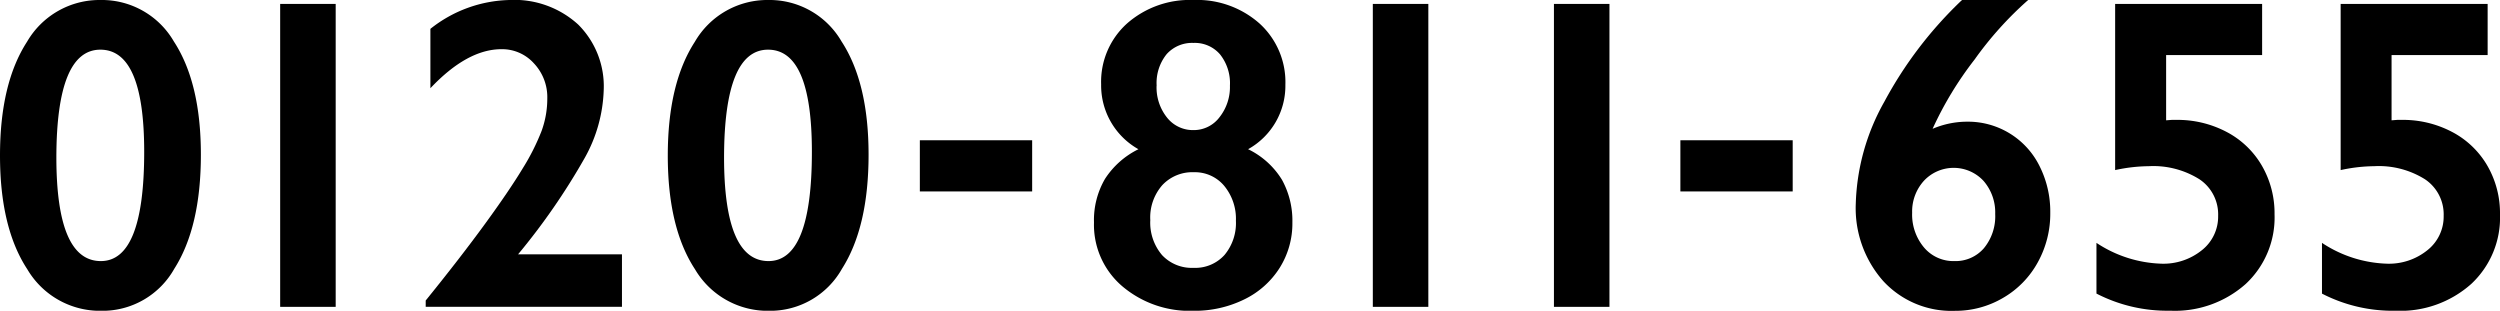 <svg xmlns="http://www.w3.org/2000/svg" xmlns:xlink="http://www.w3.org/1999/xlink" width="184.906" height="22.983" viewBox="0 0 184.906 22.983">
  <defs>
    <clipPath id="clip-path">
      <rect id="長方形_12824" data-name="長方形 12824" width="184.906" height="22.983" fill="none"/>
    </clipPath>
  </defs>
  <g id="グループ_5690" data-name="グループ 5690" transform="translate(0 0)">
    <g id="グループ_5689" data-name="グループ 5689" transform="translate(0 0)" clip-path="url(#clip-path)">
      <path id="パス_11796" data-name="パス 11796" d="M7.458,0a6.155,6.155,0,0,1,5.4,3.065q2,3.062,2,8.372,0,5.357-1.973,8.451a6.093,6.093,0,0,1-5.389,3.1,6.237,6.237,0,0,1-5.476-3.072Q0,16.842,0,11.5,0,6.176,2,3.088A6.2,6.2,0,0,1,7.458,0M4.169,11.628q0,7.683,3.289,7.682,3.207,0,3.207-8.083,0-7.553-3.24-7.553T4.169,11.628" transform="translate(0 0)"/>
      <rect id="長方形_12819" data-name="長方形 12819" width="4.106" height="22.405" transform="translate(20.722 0.29)"/>
      <path id="パス_11797" data-name="パス 11797" d="M37.841,0a7,7,0,0,1,5.076,1.82A6.44,6.44,0,0,1,44.8,6.672a10.934,10.934,0,0,1-1.4,5,48.8,48.8,0,0,1-4.932,7.137h7.682v3.882H31.634v-.465q2.534-3.129,4.354-5.622T38.8,12.469a16.5,16.5,0,0,0,1.411-2.8,6.989,6.989,0,0,0,.416-2.39,3.638,3.638,0,0,0-.986-2.59,3.165,3.165,0,0,0-2.4-1.051q-2.534,0-5.26,2.887V2.134A9.736,9.736,0,0,1,37.841,0" transform="translate(-0.148 0)"/>
      <path id="パス_11798" data-name="パス 11798" d="M57.074,0a6.155,6.155,0,0,1,5.4,3.065q2,3.062,2,8.372,0,5.357-1.973,8.451a6.093,6.093,0,0,1-5.389,3.1,6.237,6.237,0,0,1-5.476-3.072q-2.014-3.07-2.013-8.411,0-5.324,2-8.411A6.2,6.2,0,0,1,57.074,0M53.785,11.628q0,7.683,3.289,7.682,3.207,0,3.207-8.083,0-7.553-3.24-7.553t-3.256,7.955" transform="translate(-0.232 0)"/>
      <rect id="長方形_12820" data-name="長方形 12820" width="8.307" height="3.785" transform="translate(68.034 10.374)"/>
      <path id="パス_11799" data-name="パス 11799" d="M88.651,0a6.951,6.951,0,0,1,4.9,1.749,5.858,5.858,0,0,1,1.9,4.523,5.364,5.364,0,0,1-2.758,4.763A5.993,5.993,0,0,1,95.2,13.3a6.269,6.269,0,0,1,.769,3.16,6.16,6.16,0,0,1-.946,3.359,6.384,6.384,0,0,1-2.631,2.334,8.314,8.314,0,0,1-3.737.834,7.7,7.7,0,0,1-5.283-1.828,5.973,5.973,0,0,1-2.077-4.7,6.041,6.041,0,0,1,.817-3.232,6.182,6.182,0,0,1,2.47-2.19,5.413,5.413,0,0,1-2.758-4.8,5.794,5.794,0,0,1,1.916-4.5A7.03,7.03,0,0,1,88.651,0M85.46,16.263a3.7,3.7,0,0,0,.866,2.6,3,3,0,0,0,2.325.947,2.909,2.909,0,0,0,2.3-.955,3.673,3.673,0,0,0,.841-2.525,3.829,3.829,0,0,0-.865-2.583,2.82,2.82,0,0,0-2.245-1.009,3.041,3.041,0,0,0-2.333.954,3.622,3.622,0,0,0-.891,2.575m.466-9.928A3.571,3.571,0,0,0,86.7,8.7a2.439,2.439,0,0,0,1.956.922,2.38,2.38,0,0,0,1.925-.954,3.6,3.6,0,0,0,.769-2.334,3.429,3.429,0,0,0-.729-2.309,2.456,2.456,0,0,0-1.966-.85,2.52,2.52,0,0,0-1.989.834,3.391,3.391,0,0,0-.737,2.325" transform="translate(-0.381 0)"/>
      <rect id="長方形_12821" data-name="長方形 12821" width="4.106" height="22.405" transform="translate(101.537 0.29)"/>
      <rect id="長方形_12822" data-name="長方形 12822" width="4.106" height="22.405" transform="translate(114.933 0.29)"/>
      <rect id="長方形_12823" data-name="長方形 12823" width="8.307" height="3.785" transform="translate(124.285 10.374)"/>
      <path id="パス_11800" data-name="パス 11800" d="M150.654,0a25.89,25.89,0,0,0-3.969,4.411,25.774,25.774,0,0,0-3.1,5.117A6.5,6.5,0,0,1,146.147,9a5.9,5.9,0,0,1,5.357,3.3,7.488,7.488,0,0,1,.785,3.44,7.411,7.411,0,0,1-.93,3.673,6.814,6.814,0,0,1-2.566,2.622,6.938,6.938,0,0,1-3.561.955,6.86,6.86,0,0,1-5.3-2.206,8.129,8.129,0,0,1-2.028-5.732,16.251,16.251,0,0,1,2.109-7.523A29.69,29.69,0,0,1,145.762,0Zm-8.581,15.734a3.784,3.784,0,0,0,.874,2.566,2.843,2.843,0,0,0,2.254,1.01,2.762,2.762,0,0,0,2.181-.954,3.7,3.7,0,0,0,.834-2.526,3.556,3.556,0,0,0-.858-2.445,3.01,3.01,0,0,0-4.411-.017,3.375,3.375,0,0,0-.874,2.366" transform="translate(-0.646 0)"/>
      <path id="パス_11801" data-name="パス 11801" d="M168.042.291V4.076h-7.1V8.9l.416-.032h.337a7.767,7.767,0,0,1,3.72.891,6.5,6.5,0,0,1,2.607,2.493,7.02,7.02,0,0,1,.939,3.609A6.71,6.71,0,0,1,166.832,21a7.87,7.87,0,0,1-5.59,1.981,11.4,11.4,0,0,1-5.453-1.267V17.964a9.188,9.188,0,0,0,4.8,1.54,4.526,4.526,0,0,0,3-1,3.168,3.168,0,0,0,1.2-2.542,3.119,3.119,0,0,0-1.38-2.7,6.417,6.417,0,0,0-3.752-.969,12.04,12.04,0,0,0-2.486.288V.291Z" transform="translate(-0.73 -0.001)"/>
      <path id="パス_11802" data-name="パス 11802" d="M184.8.291V4.076h-7.106V8.9l.417-.032h.337a7.767,7.767,0,0,1,3.721.891,6.5,6.5,0,0,1,2.607,2.493,7.019,7.019,0,0,1,.938,3.609A6.707,6.707,0,0,1,183.589,21,7.867,7.867,0,0,1,178,22.984a11.4,11.4,0,0,1-5.453-1.267V17.964a9.186,9.186,0,0,0,4.8,1.54,4.522,4.522,0,0,0,3-1,3.166,3.166,0,0,0,1.2-2.542,3.119,3.119,0,0,0-1.38-2.7,6.42,6.42,0,0,0-3.753-.969,12.047,12.047,0,0,0-2.486.288V.291Z" transform="translate(-0.808 -0.001)"/>
    </g>
  </g>
</svg>

